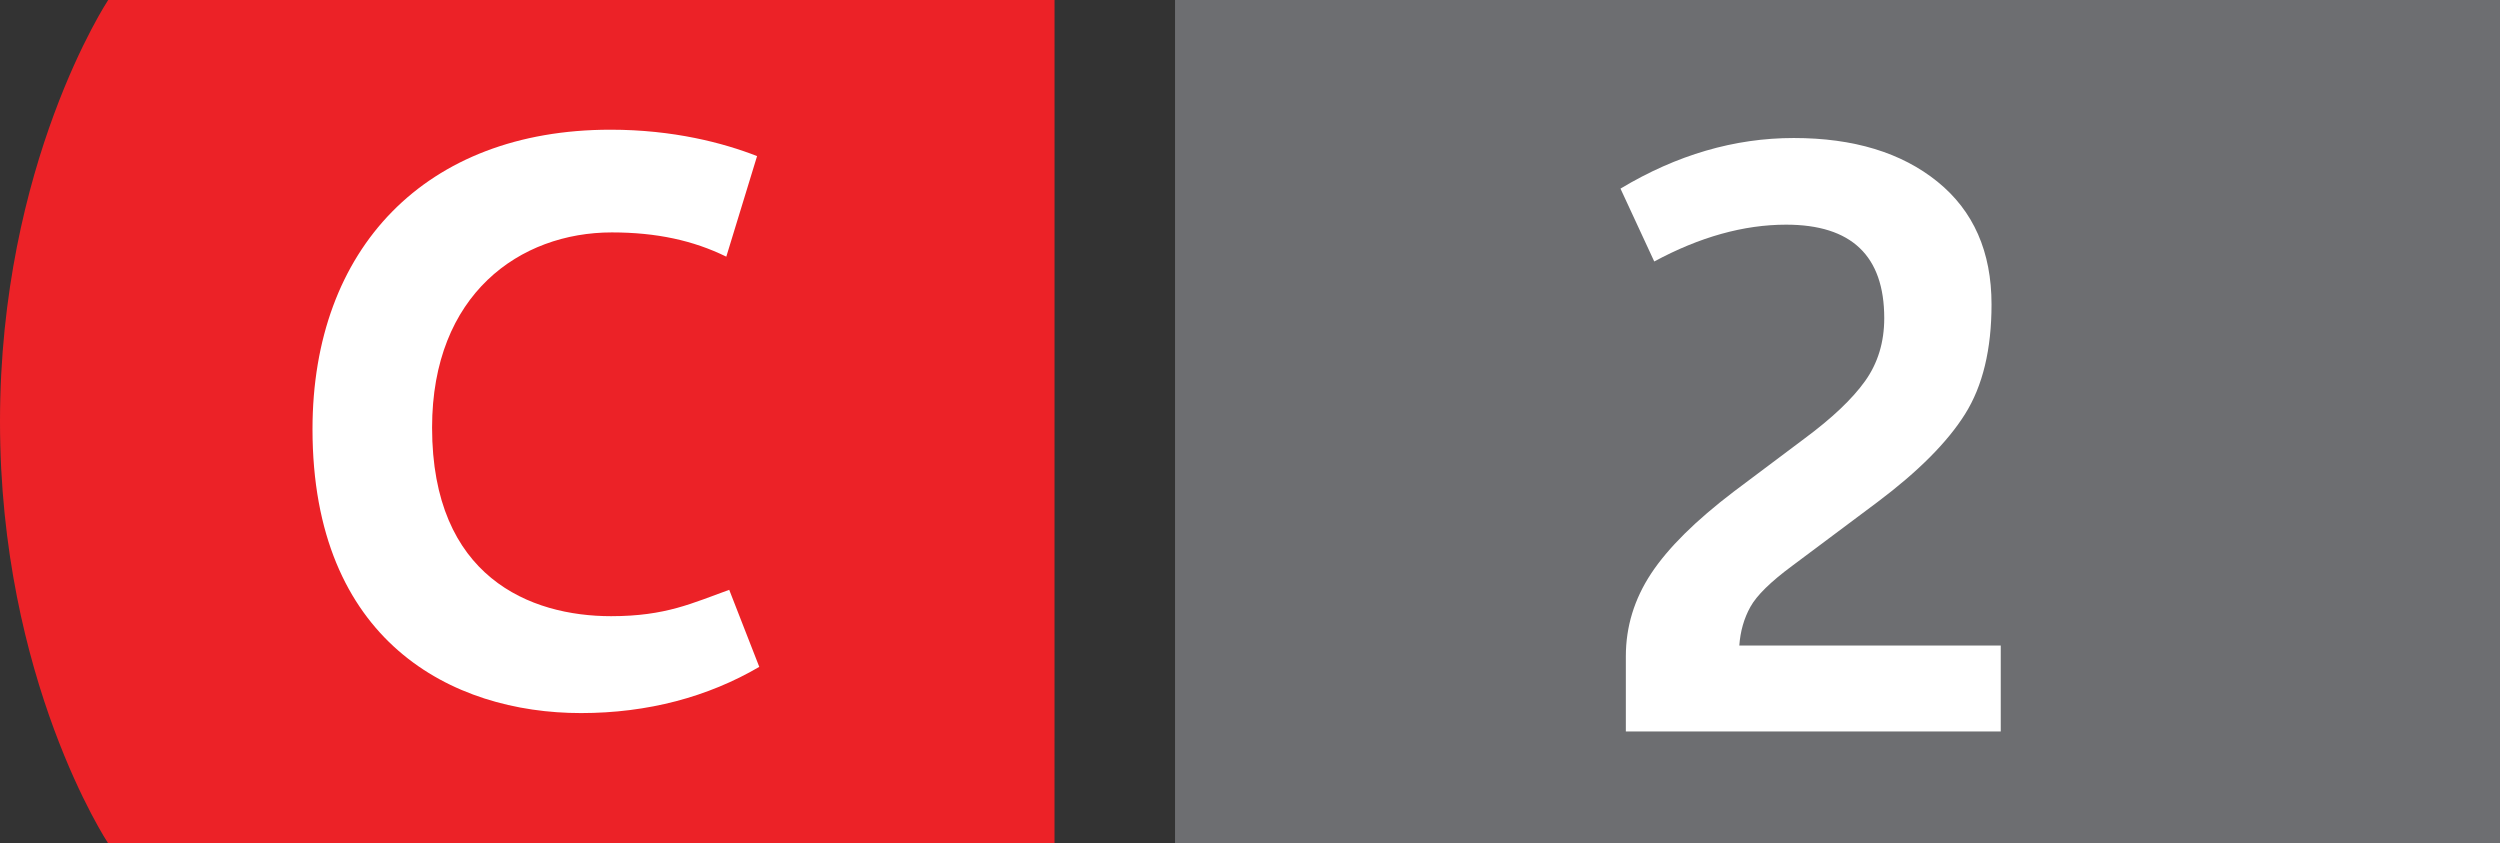 <?xml version="1.0" encoding="UTF-8"?> <svg xmlns="http://www.w3.org/2000/svg" viewBox="0 0 83 28"><rect x="0" y="0" width="83" height="28" fill="#333333" stroke="none"/><g><g><path d="M35.011 0h-31.419s-3.592 5.425-3.592 14c0 8.577 3.592 14 3.592 14h31.418" fill="#EC2227"></path><path d="M20.266 4.306c2.093 0 3.75.439 4.869.876l-1.022 3.339c-1.094-.537-2.315-.805-3.801-.805-3.045 0-5.967 2.047-5.967 6.48 0 4.97 3.263 6.261 5.943 6.261 1.828 0 2.702-.439 3.922-.875l.998 2.558c-1.704.997-3.702 1.534-5.918 1.534-4.29 0-8.915-2.388-8.915-9.427.001-5.993 3.749-9.941 9.891-9.941z" fill="#fff"></path></g><path fill="#6D6E71" d="M39.011 0h44.8v28h-44.8z"></path><path d="M53.978 24.284v-2.494c0-.984.28-1.9.84-2.749.561-.849 1.477-1.757 2.749-2.724l2.342-1.757c.917-.679 1.587-1.314 2.012-1.909.424-.594.636-1.289.636-2.087 0-2.07-1.086-3.105-3.258-3.105-1.409 0-2.868.408-4.378 1.222l-1.121-2.419c1.866-1.12 3.784-1.68 5.753-1.68 1.985 0 3.576.483 4.772 1.451s1.794 2.325 1.794 4.073c0 1.494-.292 2.707-.878 3.64-.585.934-1.557 1.909-2.914 2.927l-2.826 2.113c-.712.526-1.175.979-1.387 1.361-.213.382-.335.811-.369 1.286h8.68v2.851h-12.447z" fill="#fff"></path><path d="M.09 28v-.108l.138-.134c.332-.315.483-.483.483-.68 0-.132-.062-.254-.256-.254-.118 0-.216.061-.276.11l-.056-.124c.088-.074.218-.132.366-.132.28 0 .398.192.398.378 0 .24-.174.434-.448.697l-.101.097v.005h.582v.145h-.83z" fill="none"></path></g></svg> 